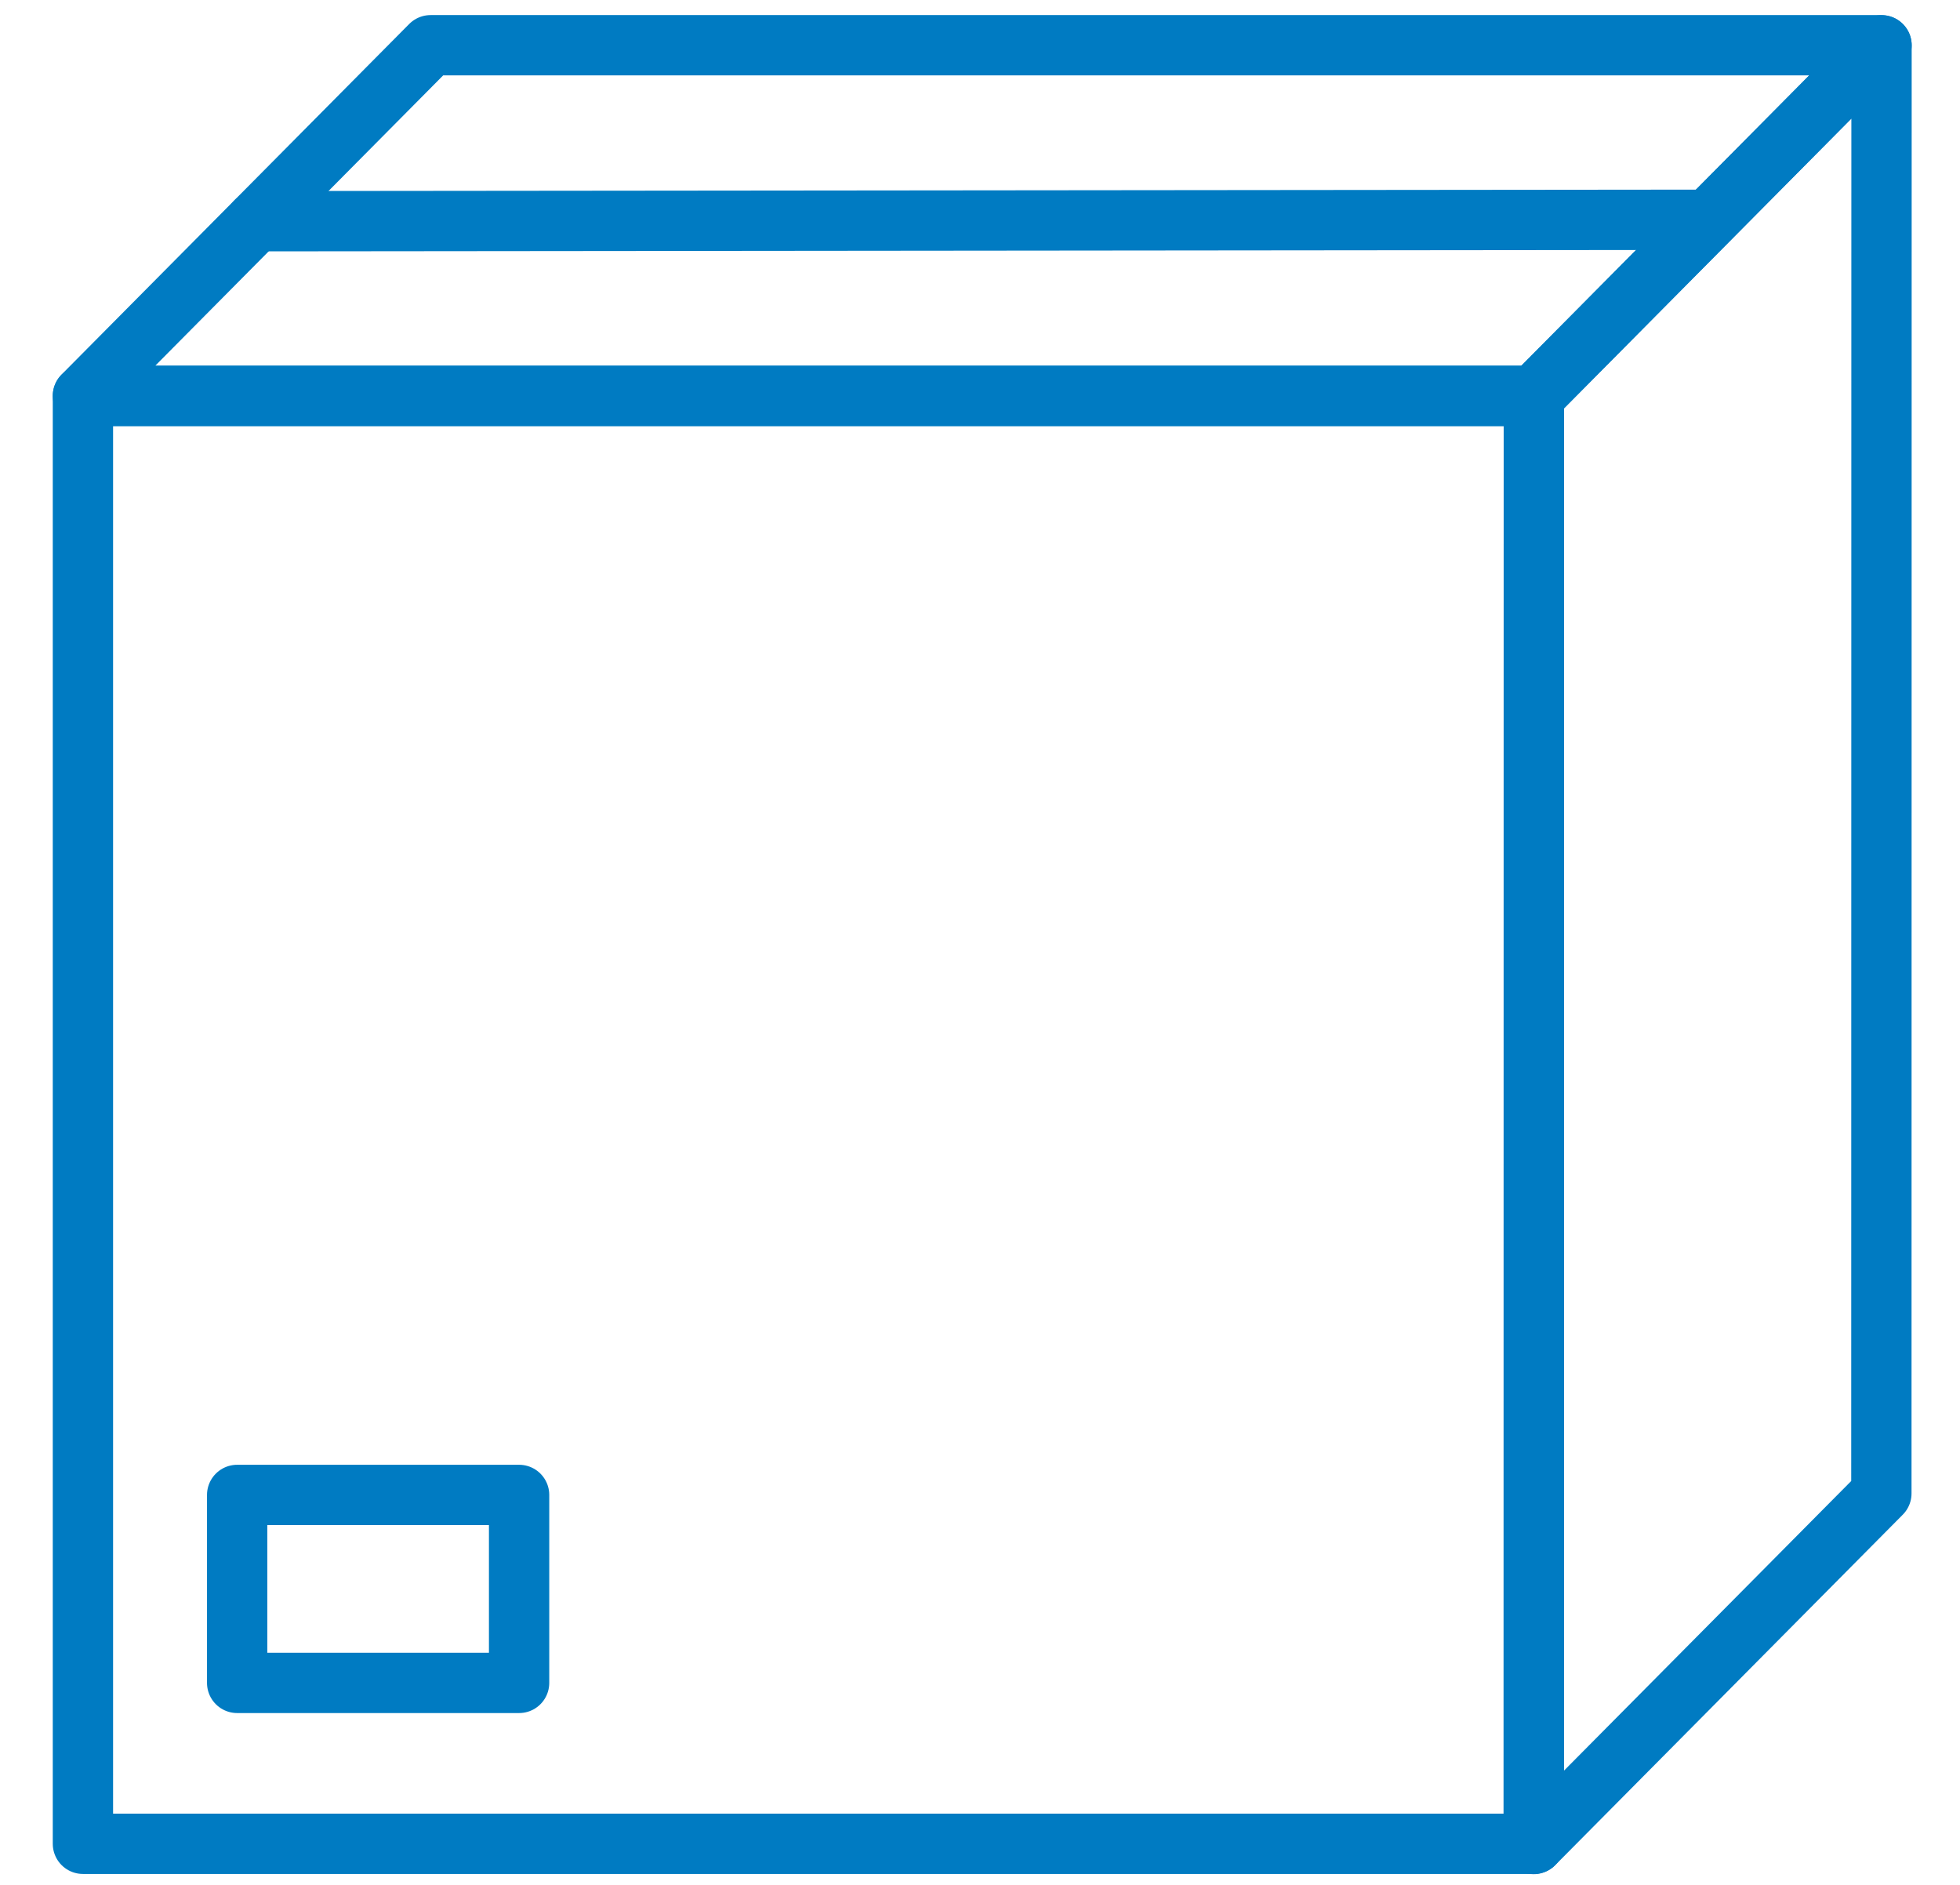 <?xml version="1.0" encoding="UTF-8"?>
<svg width="26px" height="25px" viewBox="0 0 26 25" version="1.1" xmlns="http://www.w3.org/2000/svg" xmlns:xlink="http://www.w3.org/1999/xlink">
    <title>icon /  delivery / versandkosten</title>
    <g id="Symbols" stroke="none" stroke-width="0.8px" fill="none" fill-rule="evenodd" stroke-linecap="round" stroke-linejoin="round">
        <g id="sidenavi_xs" transform="translate(-11, -213)" stroke="#007BC2" stroke-width="0.8px">
            <g id="icons" transform="translate(8, 11.757)">
                <g id="Group-2" transform="translate(4.1, 201.843)">
                    <polygon id="Stroke-131" points="5.20726319e-15 23.855 19.247 23.855 19.247 4.652 5.20726319e-15 4.652"></polygon>
                    <polygon id="Stroke-133" points="23.859 0.002 23.857 19.208 19.245 23.858 19.247 4.653"></polygon>
                    <polygon id="Stroke-134" points="23.859 3.0375702e-15 4.612 3.0375702e-15 5.86285715e-05 4.65 19.247 4.65"></polygon>
                    <line x1="21.558" y1="2.315" x2="2.298" y2="2.334" id="Stroke-135"></line>
                    <polygon id="Stroke-136" points="2.046 21.721 5.786 21.721 5.786 19.228 2.046 19.228"></polygon>
                </g>
            </g>
        </g>
    </g>
</svg>